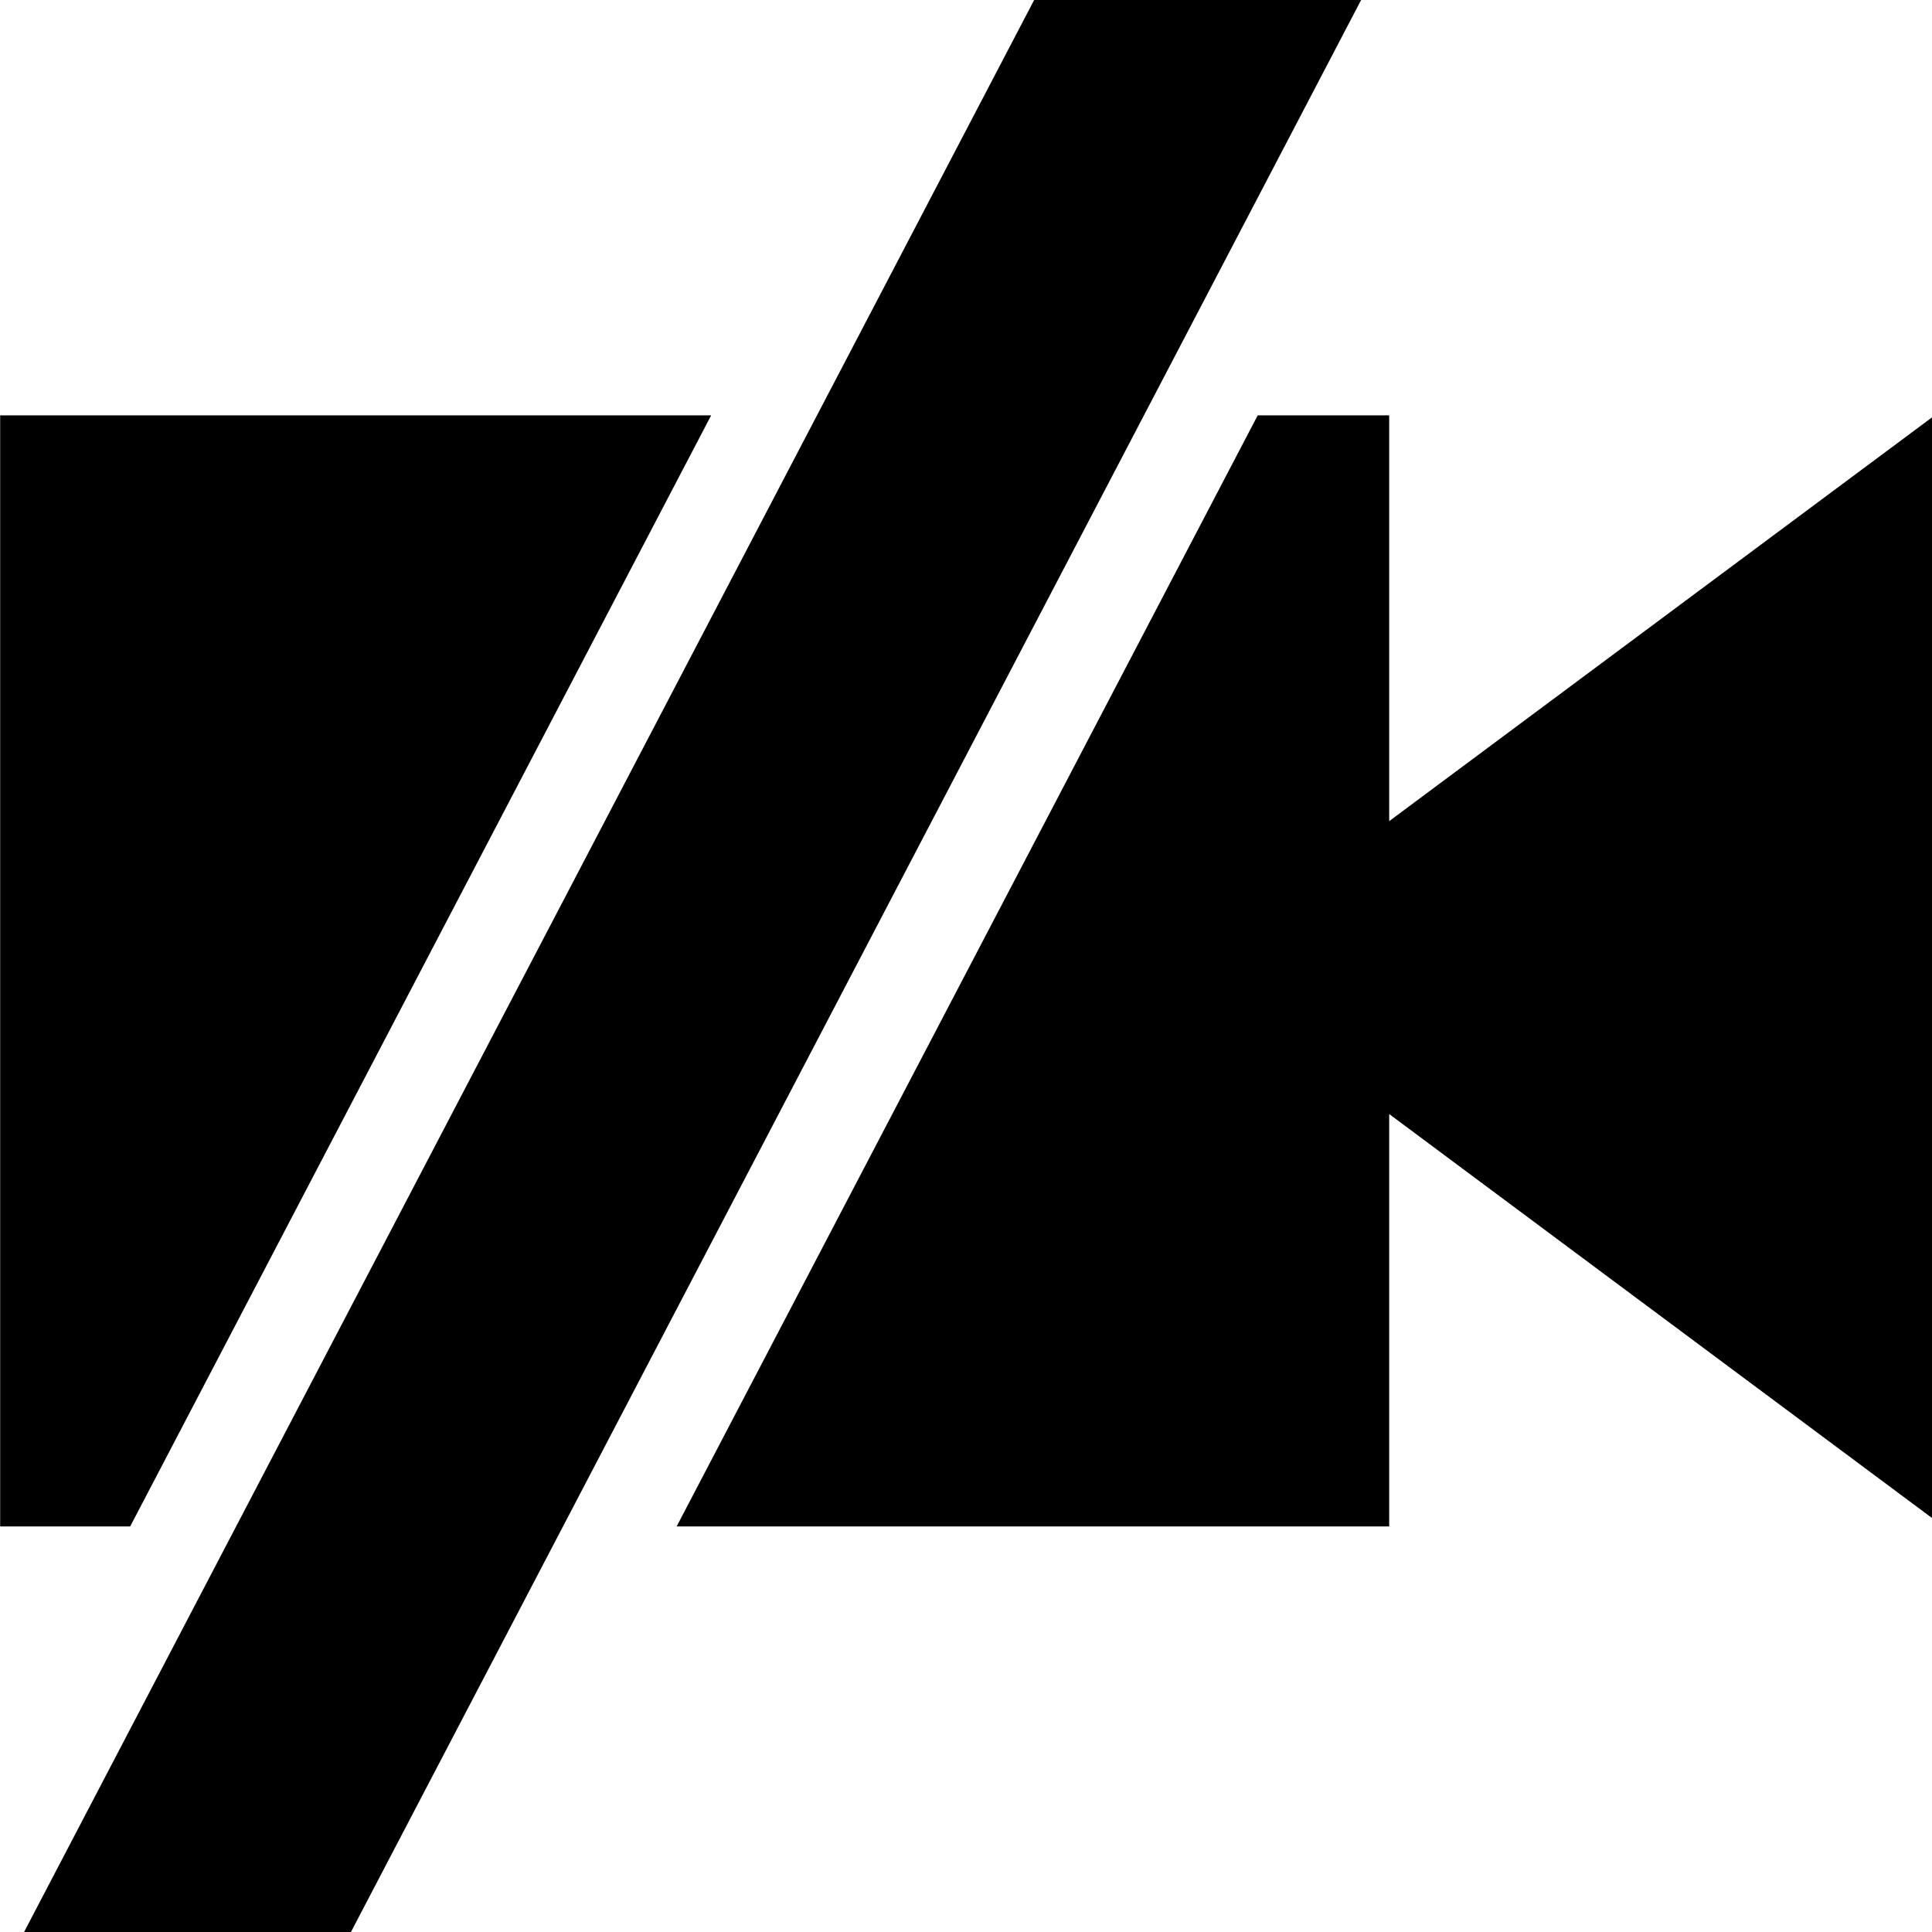 <?xml version="1.0" encoding="UTF-8" standalone="no"?>
<svg
   xmlns:dc="http://purl.org/dc/elements/1.1/"
   xmlns:cc="http://creativecommons.org/ns#"
   xmlns:rdf="http://www.w3.org/1999/02/22-rdf-syntax-ns#"
   xmlns:svg="http://www.w3.org/2000/svg"
   xmlns="http://www.w3.org/2000/svg"
   xmlns:sodipodi="http://sodipodi.sourceforge.net/DTD/sodipodi-0.dtd"
   xmlns:inkscape="http://www.inkscape.org/namespaces/inkscape"
   viewBox="0 0 20 20"
   height="20"
   width="20"
   id="svg2"
   version="1.1"
   inkscape:version="0.91+devel r"
   sodipodi:docname="camera_disabled_icon_black.svg">
  <sodipodi:namedview
     pagecolor="#ffffff"
     bordercolor="#666666"
     borderopacity="1"
     objecttolerance="10"
     gridtolerance="10"
     guidetolerance="10"
     inkscape:pageopacity="0"
     inkscape:pageshadow="2"
     inkscape:window-width="1869"
     inkscape:window-height="1056"
     id="namedview7"
     showgrid="false"
     inkscape:zoom="16.68772"
     inkscape:cx="30.084346"
     inkscape:cy="6.3654475"
     inkscape:window-x="51"
     inkscape:window-y="24"
     inkscape:window-maximized="1"
     inkscape:current-layer="svg2"
     showguides="false" />
  <defs
     id="defs8" />
  <g
     style="fill:#000000"
     transform="matrix(0.038,0,0,0.038,-0.413,-2.631)"
     id="layer1">
    <path
       style="fill:#000000;stroke:none;stroke-width:0.038"
       d="M 20 4.254 L 14.336 8.467 L 14.336 4.279 L 12.979 4.279 L 6.982 15.746 L 14.336 15.746 L 14.336 11.49 L 20 15.705 L 20 4.254 z M 0 4.279 L 0 15.746 L 1.342 15.746 L 7.338 4.279 L 0 4.279 z "
       transform="matrix(26.395,0,0,26.395,10.912,69.447)"
       id="path3906" />
  </g>
  <path
     style="color:#000000;font-style:normal;font-variant:normal;font-weight:normal;font-stretch:normal;font-size:medium;line-height:normal;font-family:sans-serif;font-variant-ligatures:normal;font-variant-position:normal;font-variant-caps:normal;font-variant-numeric:normal;font-variant-alternates:normal;font-feature-settings:normal;text-indent:0;text-align:start;text-decoration:none;text-decoration-line:none;text-decoration-style:solid;text-decoration-color:#000000;letter-spacing:normal;word-spacing:normal;text-transform:none;writing-mode:lr-tb;direction:ltr;text-orientation:mixed;baseline-shift:baseline;text-anchor:start;white-space:normal;shape-padding:0;clip-rule:nonzero;display:inline;overflow:visible;visibility:visible;opacity:1;isolation:auto;mix-blend-mode:normal;color-interpolation:sRGB;color-interpolation-filters:linearRGB;solid-color:#000000;solid-opacity:1;fill:#000000;fill-opacity:1;fill-rule:evenodd;stroke:none;stroke-width:3;stroke-linecap:butt;stroke-linejoin:miter;stroke-miterlimit:4;stroke-dasharray:none;stroke-dashoffset:0;stroke-opacity:1;color-rendering:auto;image-rendering:auto;shape-rendering:auto;text-rendering:auto;enable-background:accumulate"
     d="M 11.783,-2.061 0.174,20.144 2.832,21.532 14.441,-0.671 Z"
     id="path4160-5"
     inkscape:connector-curvature="0" />
</svg>
